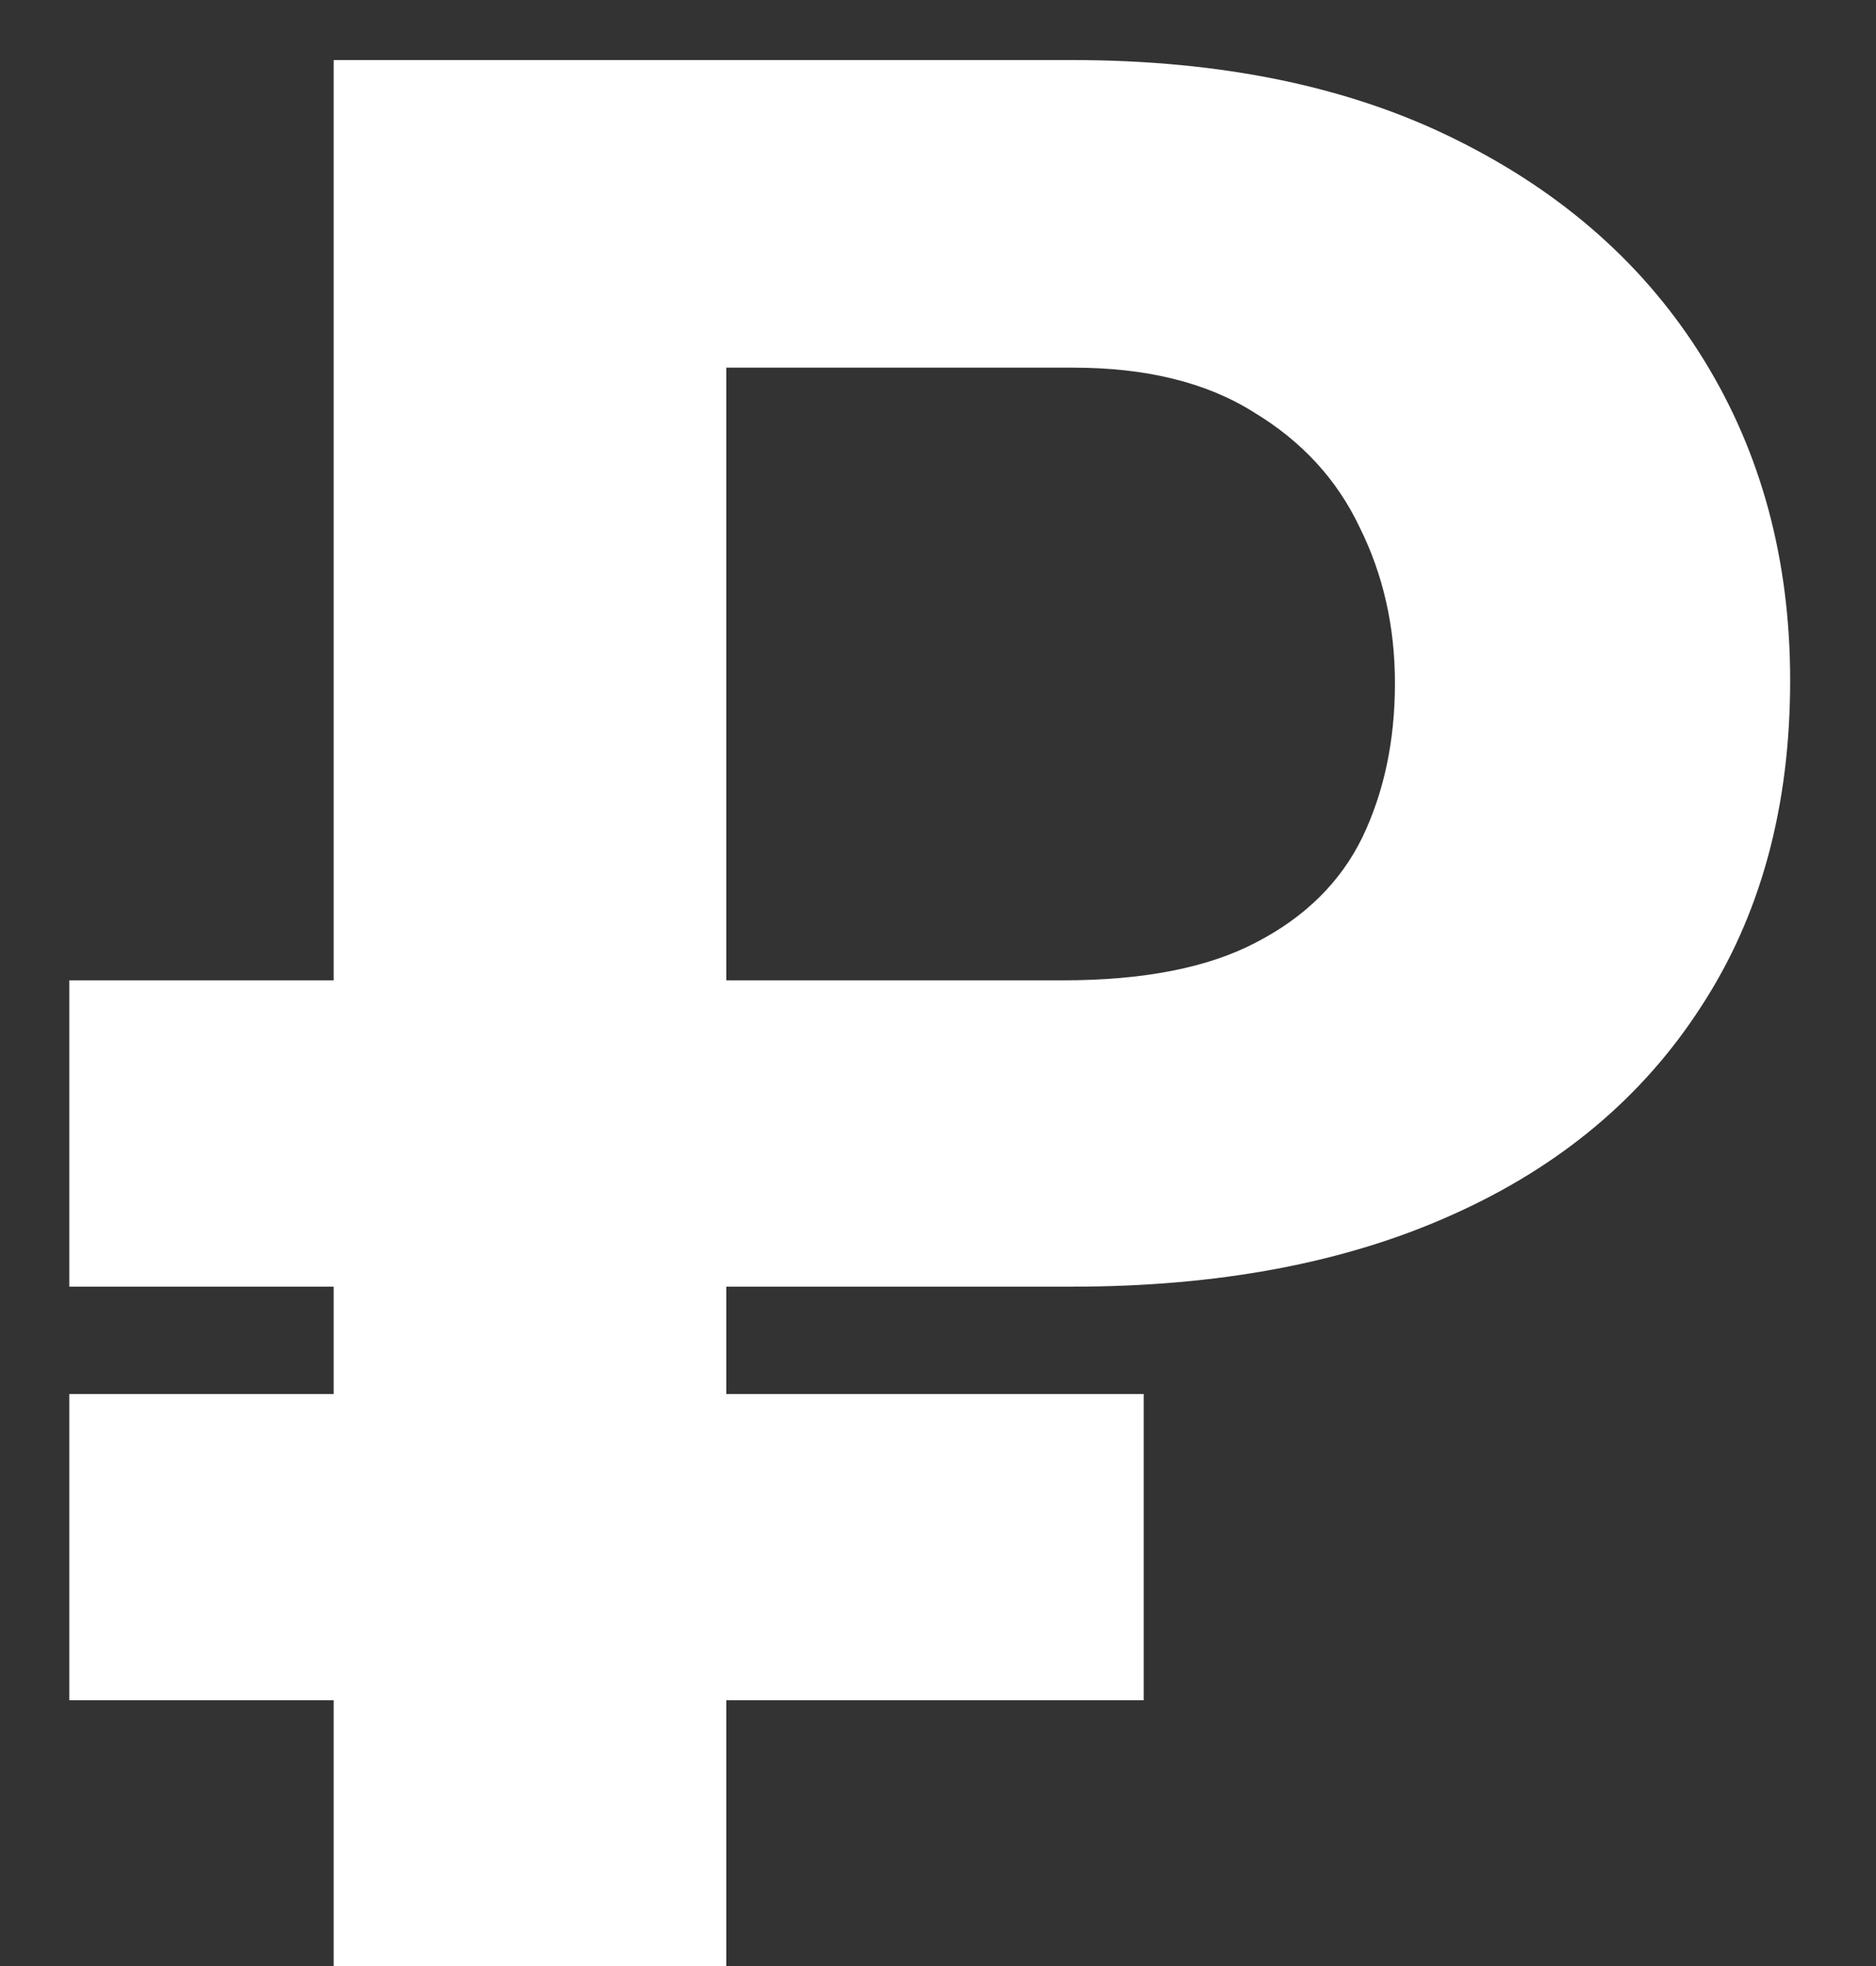 <svg width="21" height="22" viewBox="0 0 21 22" fill="none" xmlns="http://www.w3.org/2000/svg">
<rect x="0" y="0" width="21" height="22" fill="#333333" stroke="none"/>
<path d="M11.997 14.398H0.776V10.97H11.895C12.803 10.97 13.525 10.828 14.062 10.545C14.609 10.262 15.005 9.871 15.249 9.373C15.493 8.865 15.615 8.289 15.615 7.645C15.615 7.01 15.483 6.429 15.22 5.901C14.966 5.364 14.57 4.935 14.033 4.612C13.506 4.28 12.832 4.114 12.012 4.114H8.13V22H3.735V0.672H11.997C13.677 0.672 15.112 0.97 16.304 1.565C17.505 2.161 18.428 2.981 19.072 4.026C19.717 5.071 20.039 6.268 20.039 7.615C20.039 9.031 19.707 10.247 19.043 11.263C18.389 12.278 17.461 13.055 16.26 13.592C15.068 14.129 13.648 14.398 11.997 14.398ZM12.803 15.599V19.026H0.776V15.599H12.803Z" fill="white"/>
</svg>
